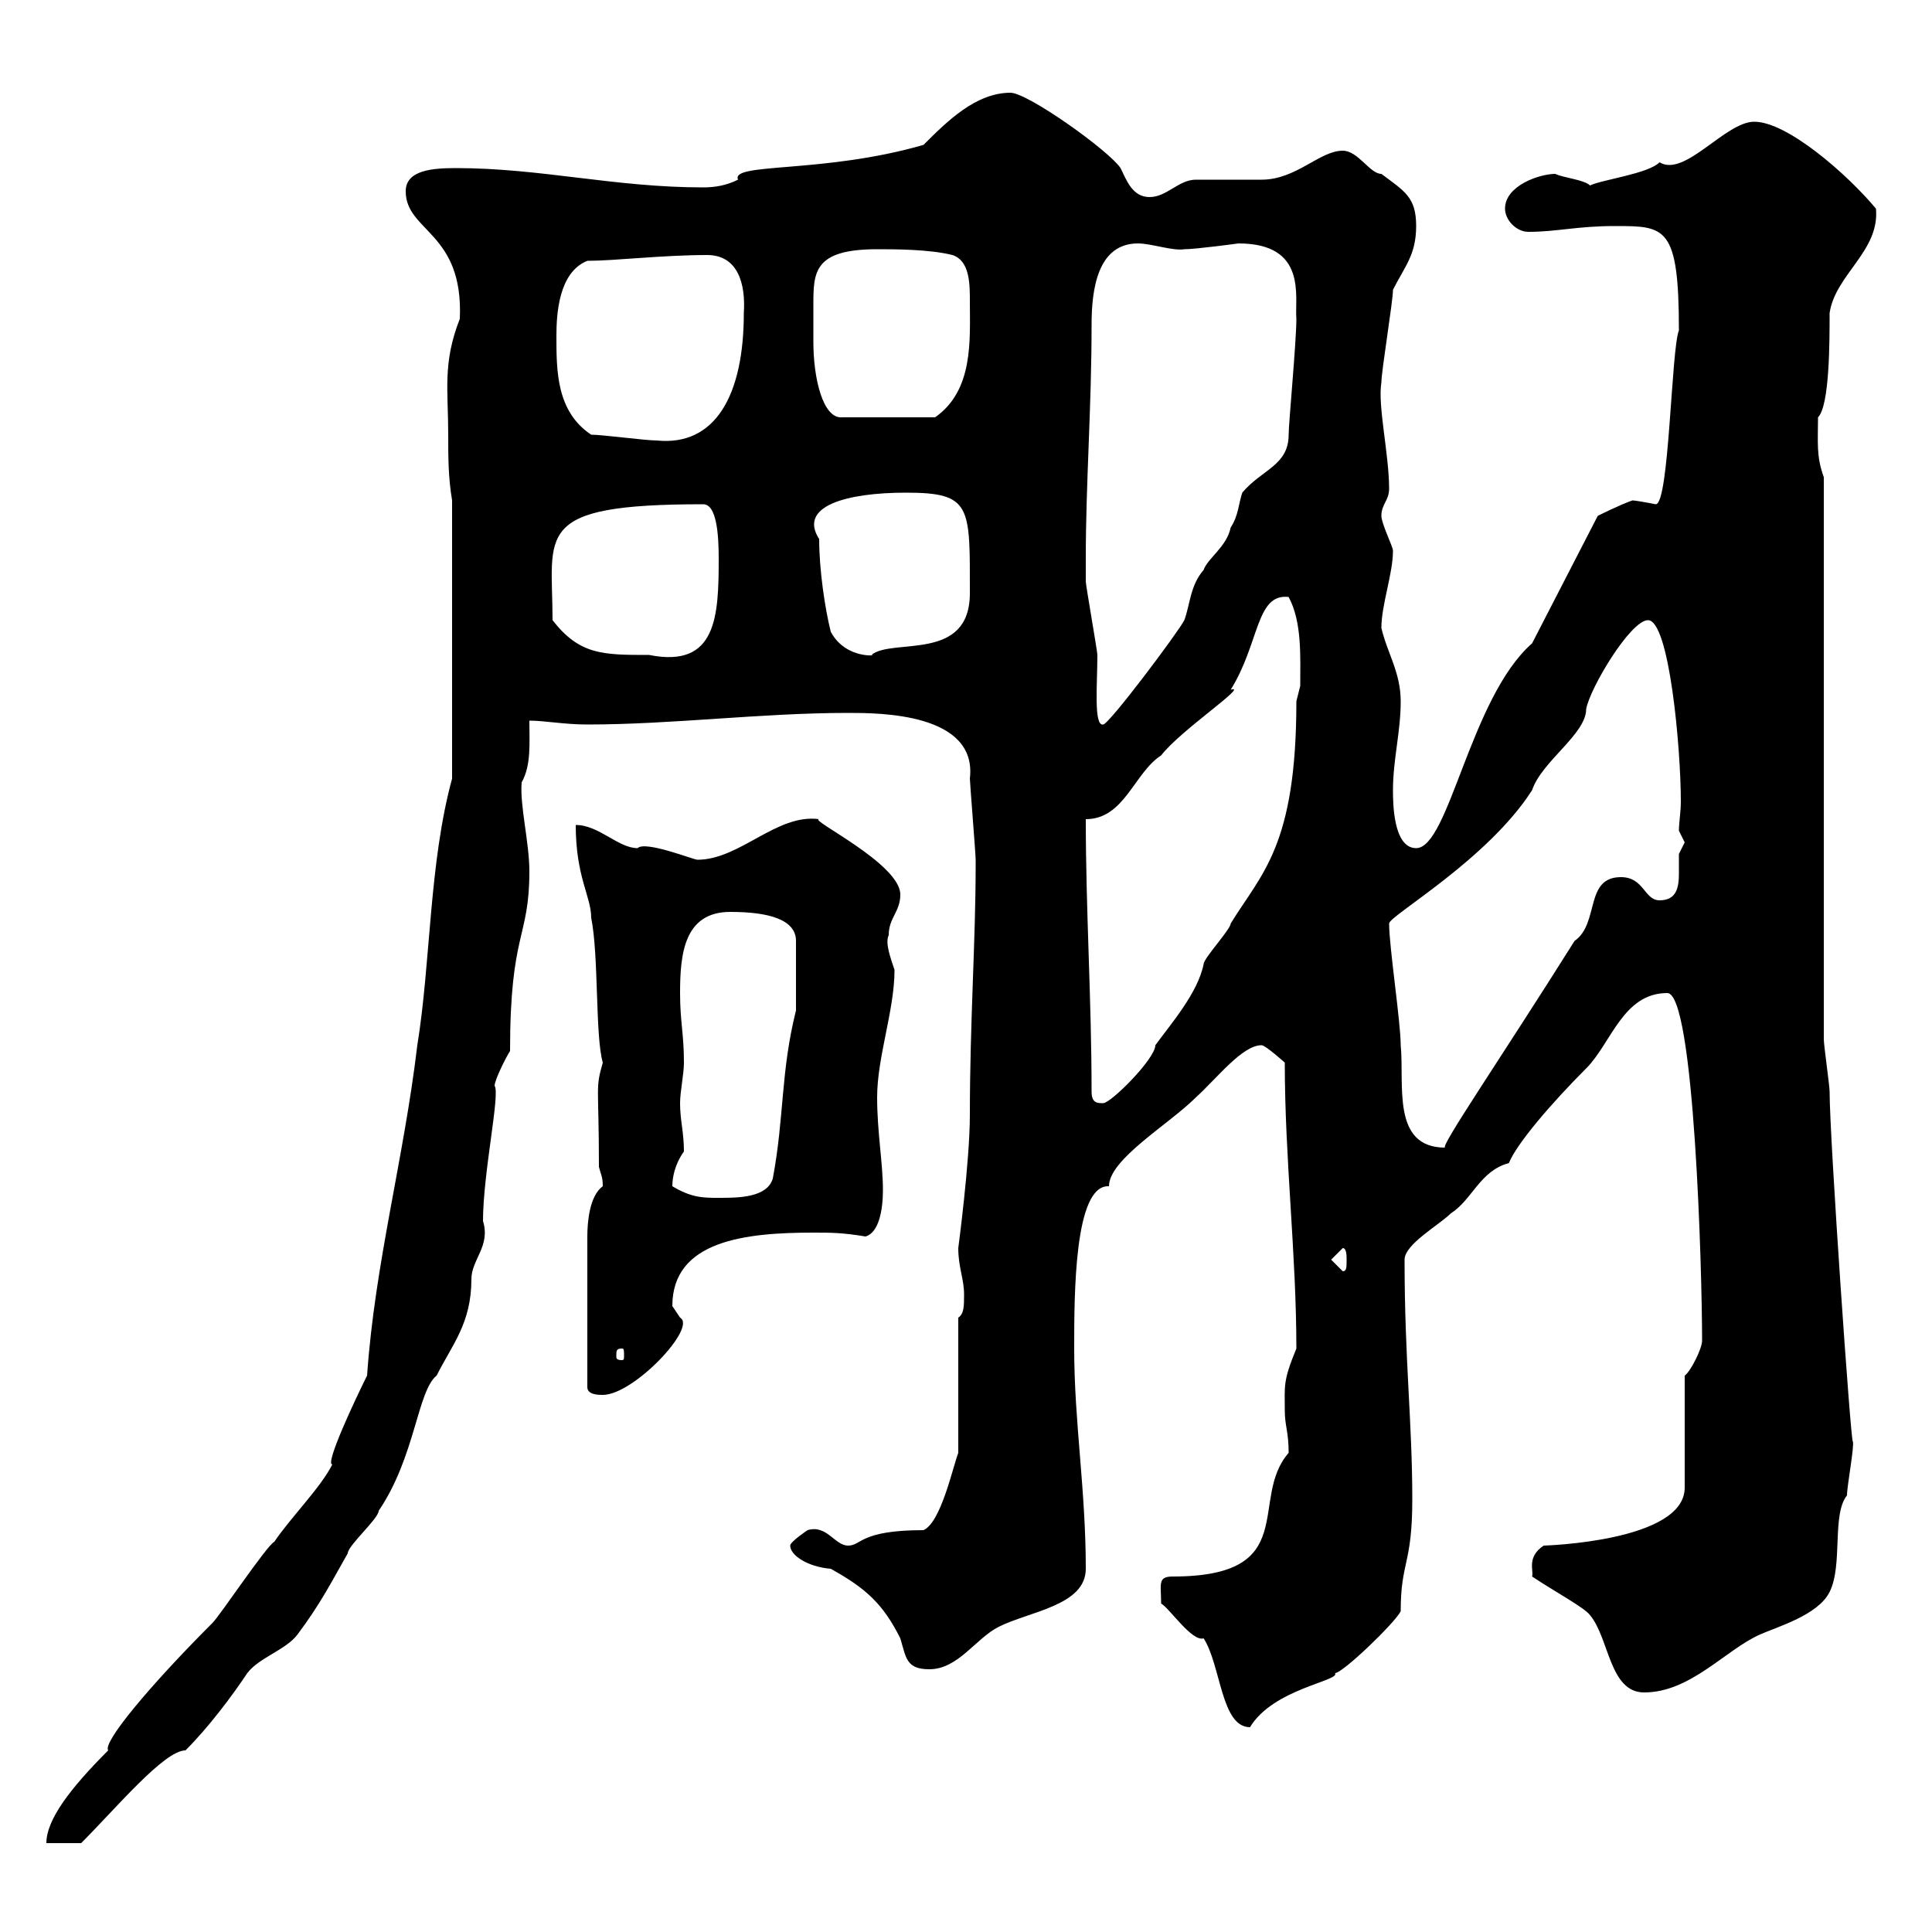 <svg xmlns="http://www.w3.org/2000/svg" xmlns:xlink="http://www.w3.org/1999/xlink" width="300" height="300"><path d="M70.20 120.90C66.60 134.10 66.90 149.40 64.80 162.30C62.70 180 58.20 196.20 57 213.60C55.20 217.20 50.40 227.40 51.60 227.40C49.80 231 45 235.80 42.60 239.40C41.40 240 34.20 250.80 33 252C23.10 261.90 15.90 270.60 16.80 271.80C10.80 277.80 7.20 282.60 7.20 286.20L12.60 286.20C18 280.80 25.50 271.80 28.80 271.80C32.40 268.20 36 263.40 38.40 259.80C40.20 257.40 44.40 256.20 46.20 253.80C49.80 249 51.60 245.40 54 241.20C54 240 58.80 235.80 58.80 234.60C64.50 226.20 64.80 216 67.80 213.60C70.20 208.80 73.20 205.50 73.20 198.60C73.20 195.60 76.20 193.50 75 189.60C75 182.10 77.70 169.80 76.80 168.60C76.80 167.70 78.60 164.10 79.20 163.20C79.20 144.60 82.20 145.80 82.20 135.30C82.20 130.80 80.70 125.10 81 121.50C82.50 118.80 82.20 115.50 82.20 111.90C84.60 111.90 87.60 112.50 91.20 112.50C104.40 112.50 118.20 110.70 131.70 110.70C136.50 110.70 151.80 110.70 150.60 120.90C150.60 121.50 151.50 132.60 151.50 133.50C151.50 134.40 151.50 134.40 151.50 134.40C151.50 146.10 150.60 158.70 150.60 173.10C150.60 180.30 148.80 193.80 148.80 193.80C148.80 196.80 149.70 198.60 149.70 201C149.70 202.80 149.70 204 148.80 204.60L148.80 225.60C147.90 228 146.10 236.40 143.40 237.60C133.50 237.60 133.80 240 131.70 240C129.60 240 128.40 236.70 125.40 237.60C125.40 237.60 122.70 239.40 122.70 240C122.70 241.50 125.40 243.30 129 243.60C134.40 246.60 137.10 249 139.80 254.40C140.70 257.40 140.70 259.20 144.30 259.20C148.80 259.20 151.50 254.40 155.10 252.60C159.90 250.20 168.60 249.30 168.60 243.60C168.60 231.30 166.80 220.80 166.80 209.40C166.80 201 166.80 183.90 172.20 184.20C172.20 180 181.50 174.60 185.70 170.40C189 167.40 192.90 162.30 195.90 162.30C196.50 162.30 199.50 165 199.50 165C199.50 180 201.30 194.70 201.30 209.40C199.20 214.50 199.50 215.10 199.50 219C199.50 221.40 200.10 222.30 200.10 225.60C193.80 232.80 202.20 244.80 182.10 244.80C179.70 244.80 180.30 246 180.30 249C181.50 249.60 185.10 255 186.90 254.40C189.60 258.60 189.60 268.20 194.10 268.20C197.70 262.20 208.20 261 207.30 259.80C208.50 259.80 216.60 252 217.50 250.20C217.50 242.40 219.30 243 219.30 232.80C219.30 220.80 218.10 211.20 218.10 195.60C218.10 193.20 223.50 190.20 225.30 188.40C228.60 186.30 229.80 181.80 234.30 180.60C235.50 177.60 240.90 171.30 246.30 165.90C250.20 162 252 154.20 258.90 154.20C263.10 154.20 264.30 197.40 264.30 208.20C264.30 209.40 262.50 213 261.60 213.60L261.60 231C261.60 239.40 239.70 240 239.70 240C237 241.80 238.20 243.90 237.90 244.80C241.50 247.20 246 249.60 246.90 250.80C249.90 254.40 249.90 262.80 255.30 262.80C262.50 262.80 267.90 256.20 273.30 253.80C276 252.60 282.30 250.80 284.10 247.20C286.20 243 284.40 235.20 286.80 232.20C286.80 230.70 288 224.40 287.70 223.80C287.40 224.10 284.10 176.70 284.10 169.50C284.10 168.60 283.20 162.30 283.20 161.40L283.20 74.10C282 70.80 282.30 68.70 282.30 64.80C284.10 63 284.10 53.10 284.10 48.60C285 42.60 291.90 39 291.30 32.40C286.80 27 277.50 18.90 272.40 18.90C267.90 18.90 261.60 27.60 257.70 25.20C255.90 27 248.70 27.90 246.90 28.80C246 27.90 242.70 27.60 241.50 27C239.10 27 233.70 28.80 233.70 32.40C233.70 34.20 235.50 36 237.30 36C241.80 36 244.80 35.10 250.80 35.10C258.60 35.10 260.70 35.10 260.70 51.30C259.50 54.30 259.20 78.30 257.10 78.30C255.60 78 253.80 77.70 253.50 77.70C251.70 78.30 248.10 80.10 248.10 80.10L237.90 99.90C228.30 108.30 225 131.70 219.90 131.70C216.30 131.70 216.30 124.50 216.30 122.70C216.30 117.90 217.50 113.70 217.50 108.90C217.50 104.40 215.40 101.40 214.50 97.50C214.50 93.90 216.30 89.10 216.30 85.50C216.30 84.90 214.50 81.30 214.50 80.10C214.50 78.30 215.70 77.70 215.70 75.90C215.70 70.50 213.90 63 214.50 59.40C214.50 57.60 216.30 46.80 216.30 45C218.10 41.40 219.90 39.60 219.90 35.10C219.90 30.60 218.10 29.70 214.50 27C212.70 27 210.90 23.40 208.50 23.40C204.90 23.40 201.30 27.90 195.90 27.90C194.70 27.90 186.90 27.90 185.70 27.90C183 27.90 181.20 30.60 178.50 30.60C175.80 30.60 174.90 27.90 174 26.10C172.20 23.40 159.60 14.40 156.90 14.40C151.50 14.40 147 18.90 143.40 22.50C127.80 27 113.40 25.20 114.60 27.90C112.80 28.80 111 29.10 109.20 29.10C95.40 29.10 84 26.10 70.80 26.10C67.20 26.10 63 26.40 63 29.70C63 36 72 36 71.40 49.50C68.70 56.40 69.60 60.60 69.60 67.50C69.60 71.10 69.60 74.10 70.20 77.70ZM91.20 192L91.20 215.40C91.20 216.60 93 216.60 93.60 216.60C98.40 216.60 108.30 206.10 105.60 204.60C105.60 204.60 104.40 202.80 104.40 202.80C104.40 192.60 115.80 191.40 126.30 191.40C129 191.40 130.80 191.40 134.40 192C136.50 191.40 137.10 187.80 137.10 184.80C137.10 180.60 136.20 175.80 136.20 170.40C136.20 164.10 138.90 156.90 138.90 150.60C138.30 148.80 137.40 146.40 138 145.20C138 142.50 139.80 141.60 139.80 138.90C139.80 134.10 125.40 127.20 127.20 127.20C120.60 126.30 114.90 133.50 108.30 133.50C107.70 133.50 100.20 130.50 99 131.70C96 131.70 93 128.10 89.40 128.10C89.40 136.20 91.80 139.20 91.80 142.50C93 148.50 92.40 160.80 93.60 165C92.40 169.20 93 168.30 93 181.20C93.30 182.40 93.60 182.70 93.60 184.20C91.50 185.70 91.20 189.90 91.20 192ZM96.60 209.40C96.90 209.40 96.90 209.70 96.90 210.60C96.90 210.90 96.90 211.20 96.60 211.20C95.70 211.20 95.70 210.90 95.70 210.60C95.70 209.70 95.70 209.40 96.60 209.40ZM206.70 195.60L208.50 193.80C209.10 193.80 209.10 195 209.10 195.60C209.10 196.80 209.10 197.40 208.50 197.40ZM104.40 184.20C104.40 183 104.70 180.90 106.20 178.80C106.20 175.80 105.60 174 105.60 171.30C105.60 169.50 106.20 166.80 106.20 165C106.20 160.50 105.60 158.70 105.60 154.20C105.60 148.20 106.20 141.60 113.40 141.60C119.40 141.60 123.60 142.80 123.60 146.10L123.60 156.90C121.20 166.50 121.80 173.40 120 183C119.10 186 114.60 186 111.60 186C109.20 186 107.40 186 104.40 184.20ZM215.70 143.40C215.70 142.20 231 133.50 237.90 122.70C239.40 118.20 246.30 114 246.30 110.10C246.90 106.80 253.20 96.30 255.90 96.30C259.20 96.30 261 116.10 261 124.50C261 126 260.70 127.80 260.70 129C260.70 129 261.60 130.80 261.60 130.80C261.60 130.80 260.70 132.60 260.70 132.60C260.70 133.50 260.70 134.40 260.70 135.60C260.70 137.70 260.40 139.80 257.70 139.80C255.30 139.80 255.30 136.20 251.70 136.20C246 136.20 248.40 143.40 244.50 146.10C232.80 164.70 223.50 178.20 224.40 178.20C216 178.20 218.10 168.30 217.50 162.30C217.50 158.70 215.70 147 215.70 143.40ZM169.50 169.50C169.50 155.40 168.60 141.30 168.60 127.20C174.60 127.20 176.10 120 180.30 117.30C183.30 113.40 194.10 106.20 191.10 107.10C195.60 99.90 195 92.10 200.10 92.70C202.20 96.60 201.90 102 201.90 106.50C201.90 106.50 201.30 108.90 201.30 108.90C201.30 131.40 195.90 135.60 191.10 143.40C191.10 144.30 186.90 148.80 186.90 149.70C186 154.20 181.80 159 179.40 162.30C179.40 164.40 172.50 171.30 171.30 171.30C170.40 171.30 169.50 171.30 169.50 169.50ZM168.60 88.50C168.60 88.50 168.60 86.70 168.60 86.70C168.60 75 169.50 63.30 169.50 50.40C169.50 45 170.40 37.80 176.70 37.80C178.80 37.80 182.10 39 183.90 38.70C185.70 38.70 192.30 37.80 192.30 37.80C203.10 37.80 201 46.20 201.30 49.50C201.30 53.10 200.10 65.70 200.10 67.50C200.10 72.30 195.90 72.90 192.90 76.50C192.30 78.30 192.30 80.10 191.10 81.90C190.50 84.90 187.50 86.70 186.90 88.50C184.80 90.90 184.80 93.90 183.90 96.30C183 98.10 172.20 112.50 171.30 112.50C169.80 112.80 170.40 106.20 170.40 101.70C170.40 101.10 168.60 90.90 168.60 90.30C168.60 90.30 168.60 89.10 168.60 88.50ZM85.80 96.30C85.80 82.80 82.50 78.30 109.20 78.30C111.30 78.30 111.60 83.10 111.60 86.70C111.60 95.70 111.30 103.80 100.80 101.70C93.60 101.70 90 101.70 85.80 96.30ZM127.20 83.70C123.90 78.60 131.40 76.50 140.70 76.50C150.90 76.50 150.60 78.60 150.60 92.10C150.60 102.90 138.60 99 135.30 101.70C136.80 101.70 131.40 102.60 129 98.10C128.10 94.50 127.20 88.50 127.20 83.70ZM91.80 67.50C86.40 63.90 86.40 57.60 86.40 52.20C86.40 48.90 86.70 42.30 91.20 40.50C95.40 40.50 102.90 39.60 109.80 39.60C114.60 39.60 115.80 44.10 115.50 48.60C115.50 61.50 111 69.30 102 68.40C100.20 68.40 93.60 67.50 91.80 67.50ZM126.30 53.10C126.30 51 126.30 49.20 126.30 47.40C126.30 42.30 126.30 38.70 136.20 38.70C138.90 38.70 144.30 38.70 147.90 39.60C150.60 40.50 150.60 44.10 150.60 46.80C150.60 52.80 151.20 60.60 145.20 64.80L130.80 64.80C127.80 65.10 126.30 58.80 126.30 53.10Z"/></svg>